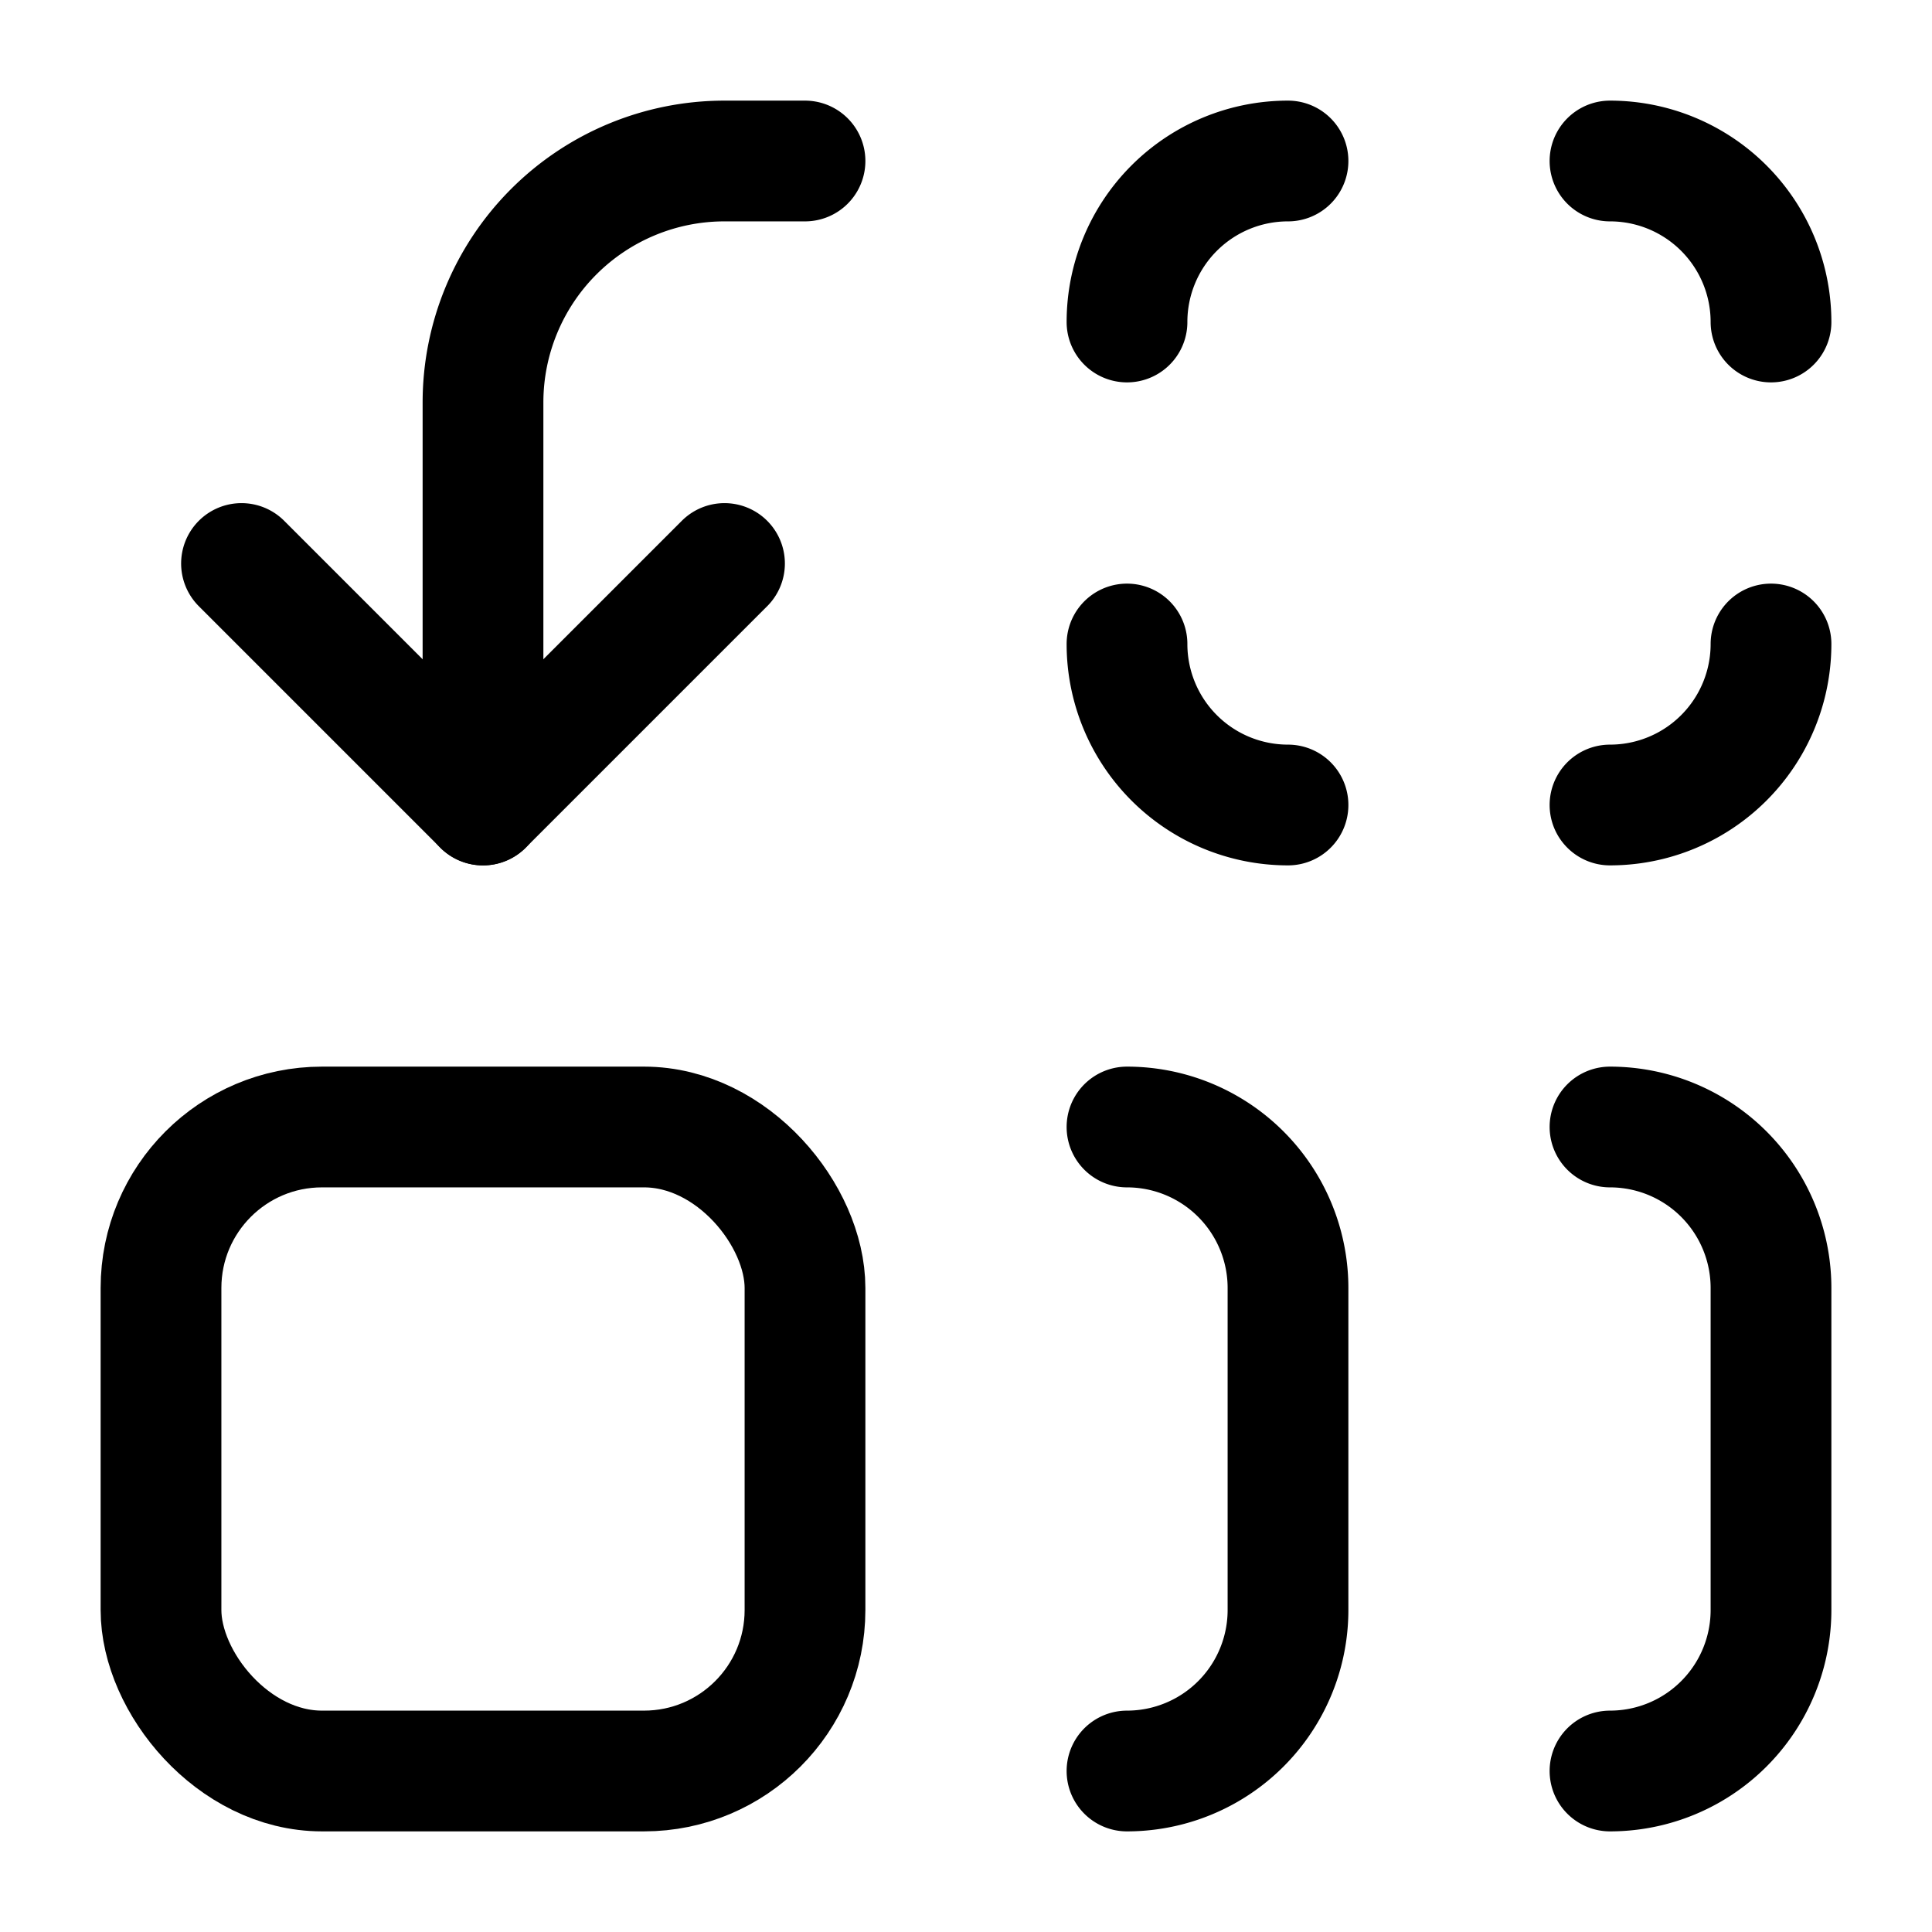 <svg xmlns="http://www.w3.org/2000/svg" width="24" height="24" fill="none" stroke="currentColor" stroke-linecap="round" stroke-linejoin="round" stroke-width="1.5" viewBox="0 0 24 24"><path d="M14 14a2 2 0 0 1 2 2v4a2 2 0 0 1-2 2M14 4a2 2 0 0 1 2-2M16 10a2 2 0 0 1-2-2M20 14a2 2 0 0 1 2 2v4a2 2 0 0 1-2 2M20 2a2 2 0 0 1 2 2M22 8a2 2 0 0 1-2 2M3 7l3 3 3-3"/><path d="M6 10V5a3 3 0 0 1 3-3h1"/><rect width="8" height="8" x="2" y="14" rx="2"/></svg>